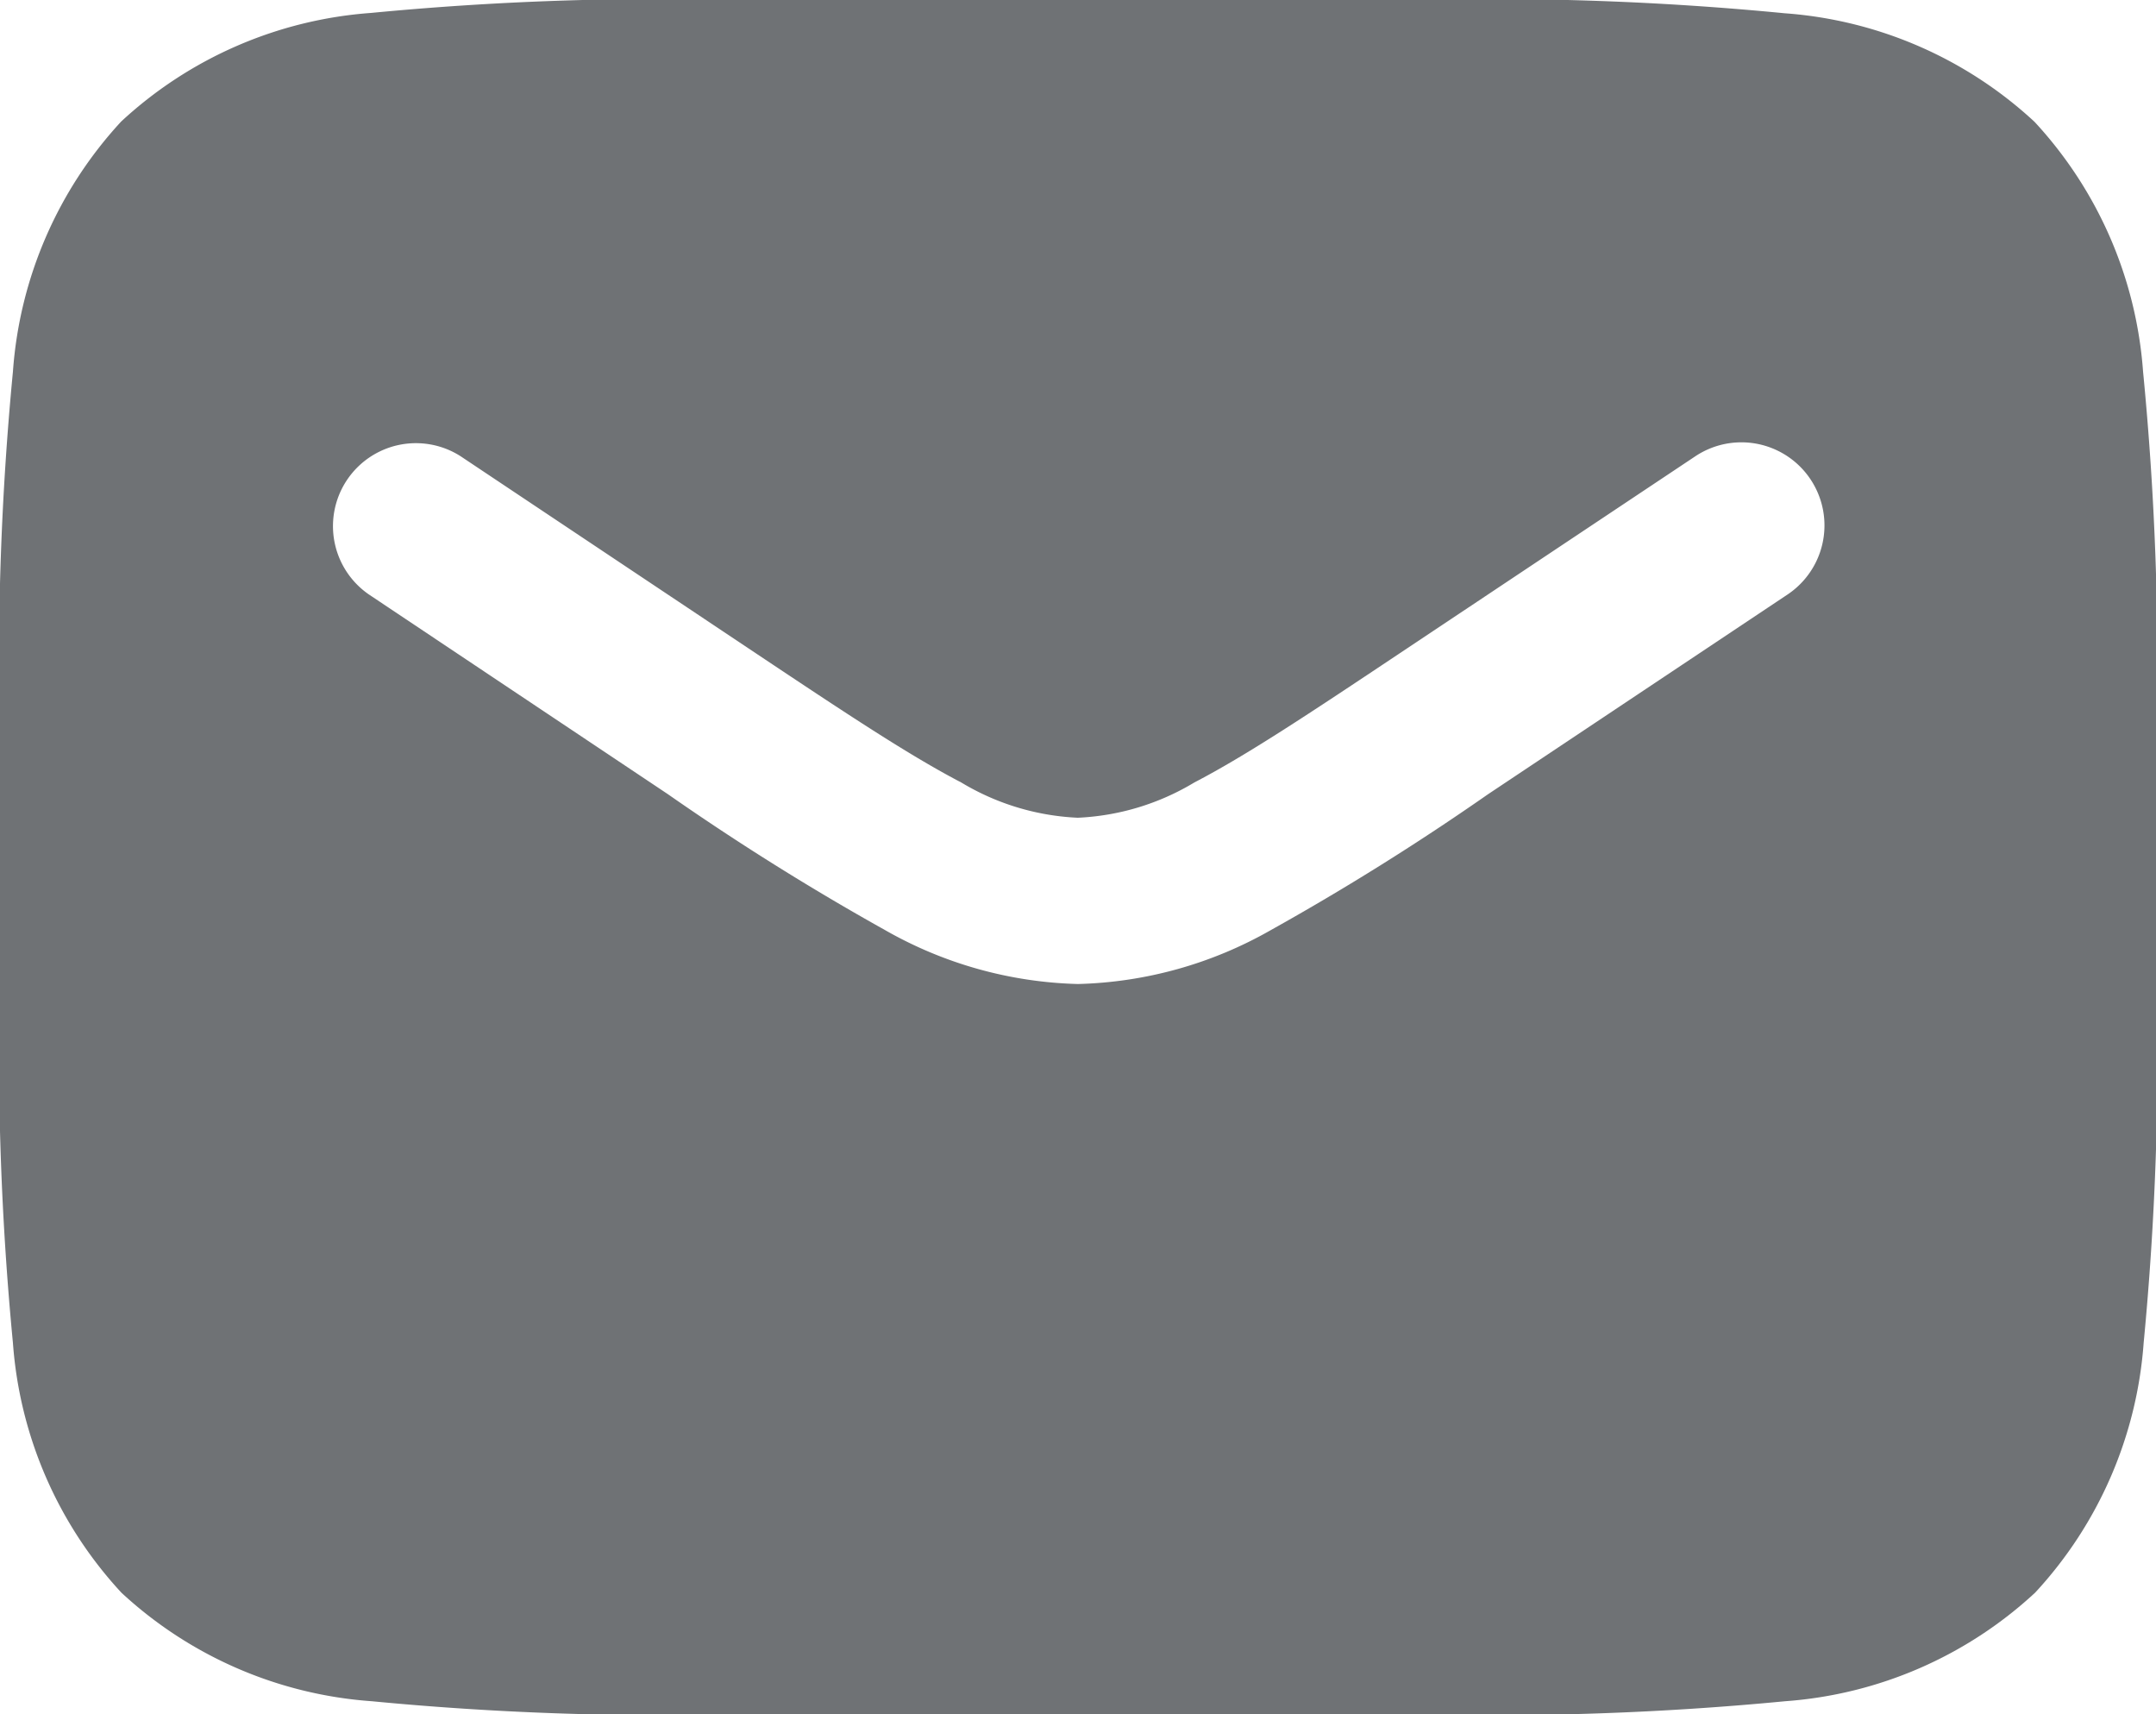 <svg id="mail_solid" xmlns="http://www.w3.org/2000/svg" width="25.525" height="20.289" viewBox="0 0 25.525 20.289">
  <path id="Path_219" data-name="Path 219" d="M19.161,21.6h-8a35.888,35.888,0,0,0-4.368.153,4.866,4.866,0,0,0-2.958,1.285A4.866,4.866,0,0,0,2.553,26,35.888,35.888,0,0,0,2.4,30.364v2.762a35.889,35.889,0,0,0,.153,4.368,4.866,4.866,0,0,0,1.285,2.958A4.866,4.866,0,0,0,6.8,41.736a35.909,35.909,0,0,0,4.368.153h8a35.91,35.91,0,0,0,4.368-.153,4.866,4.866,0,0,0,2.958-1.285,4.866,4.866,0,0,0,1.285-2.958,35.912,35.912,0,0,0,.152-4.368V30.364A35.911,35.911,0,0,0,27.772,26a4.866,4.866,0,0,0-1.285-2.958,4.866,4.866,0,0,0-2.958-1.285A35.889,35.889,0,0,0,19.161,21.6ZM7.853,27a.982.982,0,0,0-1.089,1.634L10.307,31a30.307,30.307,0,0,0,2.57,1.608,4.849,4.849,0,0,0,2.285.639,4.849,4.849,0,0,0,2.285-.639A30.317,30.317,0,0,0,20.018,31l3.543-2.362A.982.982,0,0,0,22.472,27l-3.5,2.332c-1.074.716-1.814,1.208-2.433,1.53a2.926,2.926,0,0,1-1.379.417,2.926,2.926,0,0,1-1.379-.417c-.618-.322-1.359-.814-2.433-1.53Z" transform="translate(-2.4 -21.6)" fill="#6f7275" fill-rule="evenodd"/>
</svg>
